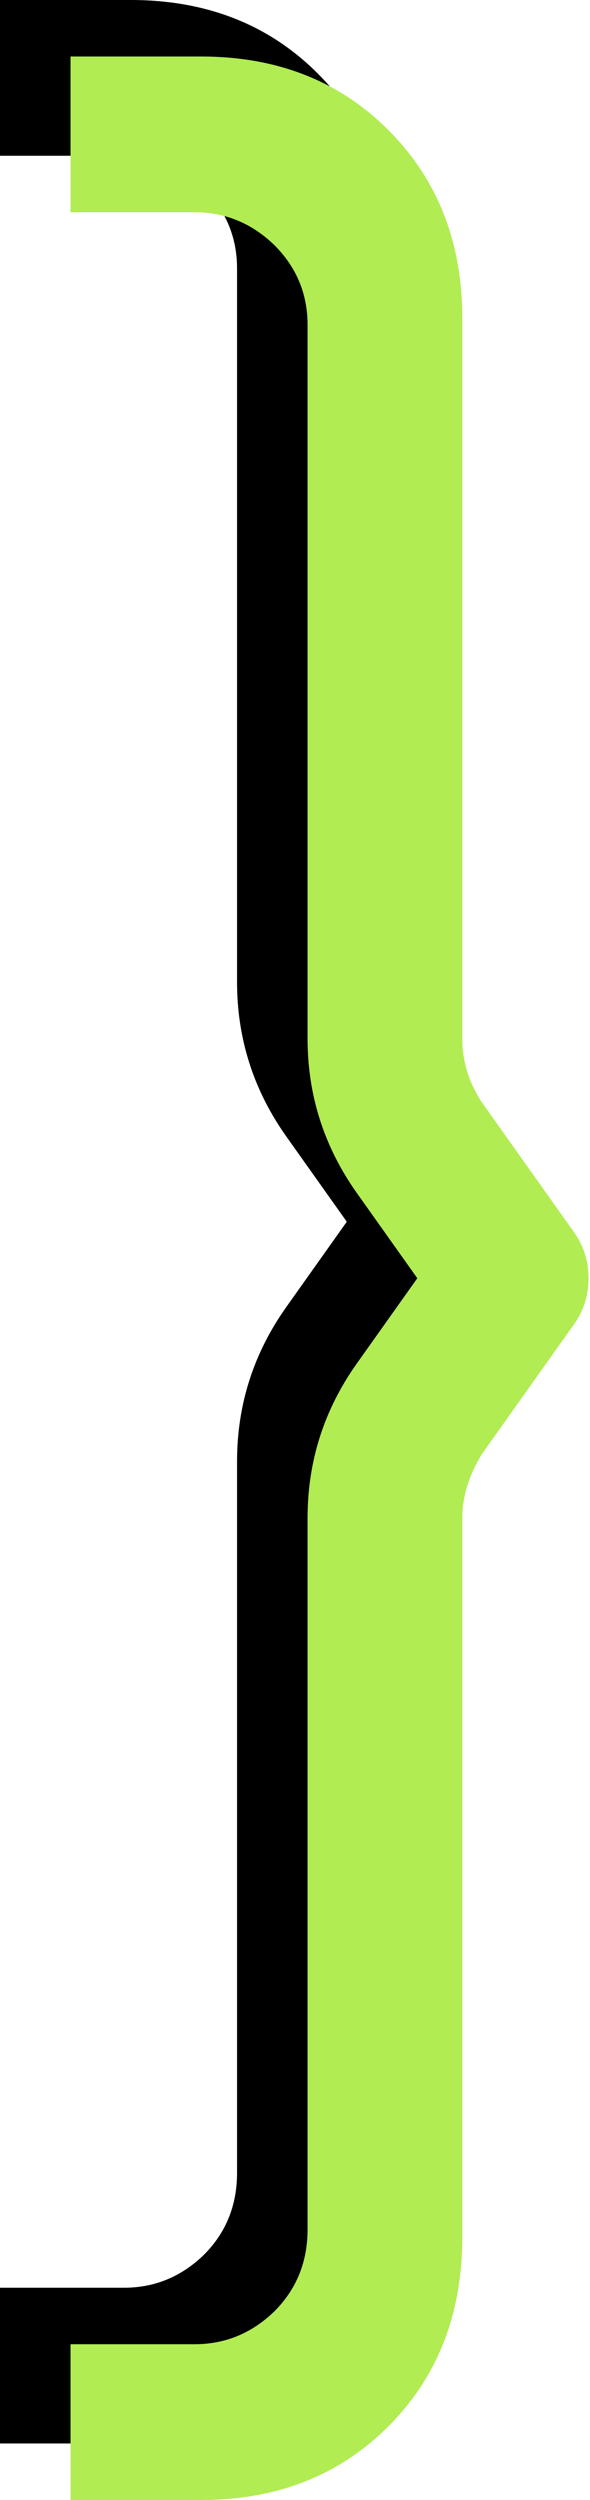 <?xml version="1.0" encoding="UTF-8"?> <svg xmlns="http://www.w3.org/2000/svg" width="26" height="110" viewBox="0 0 26 110" fill="none"><path d="M5.755 -1.67513e-05C9.108 -1.64581e-05 11.865 1.085 14.025 3.257C16.185 5.428 17.265 8.182 17.265 11.519L17.265 27.365L17.265 43.21C17.265 44.214 17.555 45.154 18.136 46.029L22.247 51.813C22.633 52.396 22.827 53.044 22.827 53.757C22.827 54.47 22.633 55.118 22.247 55.701L18.136 61.485C17.555 62.425 17.265 63.365 17.265 64.304L17.265 95.946C17.265 99.316 16.185 102.087 14.025 104.258C11.865 106.429 9.108 107.514 5.755 107.514L4.3869e-05 107.514L4.44682e-05 100.661L5.465 100.661C6.819 100.661 7.996 100.175 8.995 99.203C9.963 98.231 10.446 97.032 10.446 95.606L10.446 64.304C10.446 61.809 11.172 59.541 12.623 57.5L15.282 53.757L12.623 50.014C11.172 47.973 10.446 45.705 10.446 43.21L10.446 11.811C10.446 10.45 9.963 9.284 8.995 8.311C7.996 7.339 6.819 6.853 5.465 6.853L5.26691e-05 6.853L5.32682e-05 -1.72544e-05L5.755 -1.67513e-05Z" fill="black"></path><path d="M8.863 2.486C12.216 2.486 14.973 3.571 17.133 5.742C19.293 7.913 20.373 10.668 20.373 14.005L20.373 29.85L20.373 45.696C20.373 46.7 20.663 47.64 21.243 48.515L25.354 54.299C25.741 54.882 25.935 55.53 25.935 56.243C25.935 56.956 25.741 57.604 25.354 58.187L21.243 63.971C20.663 64.911 20.373 65.85 20.373 66.79L20.373 98.432C20.373 101.802 19.293 104.572 17.133 106.743C14.973 108.914 12.216 110 8.863 110L3.108 110L3.108 103.147L8.573 103.147C9.927 103.147 11.104 102.661 12.103 101.689C13.07 100.716 13.554 99.517 13.554 98.092L13.554 66.79C13.554 64.295 14.279 62.027 15.73 59.986L18.39 56.243L15.73 52.5C14.279 50.459 13.554 48.191 13.554 45.696L13.554 14.297C13.554 12.936 13.07 11.769 12.103 10.797C11.104 9.825 9.927 9.339 8.573 9.339L3.108 9.339L3.108 2.486L8.863 2.486Z" fill="#B1EC52"></path></svg> 